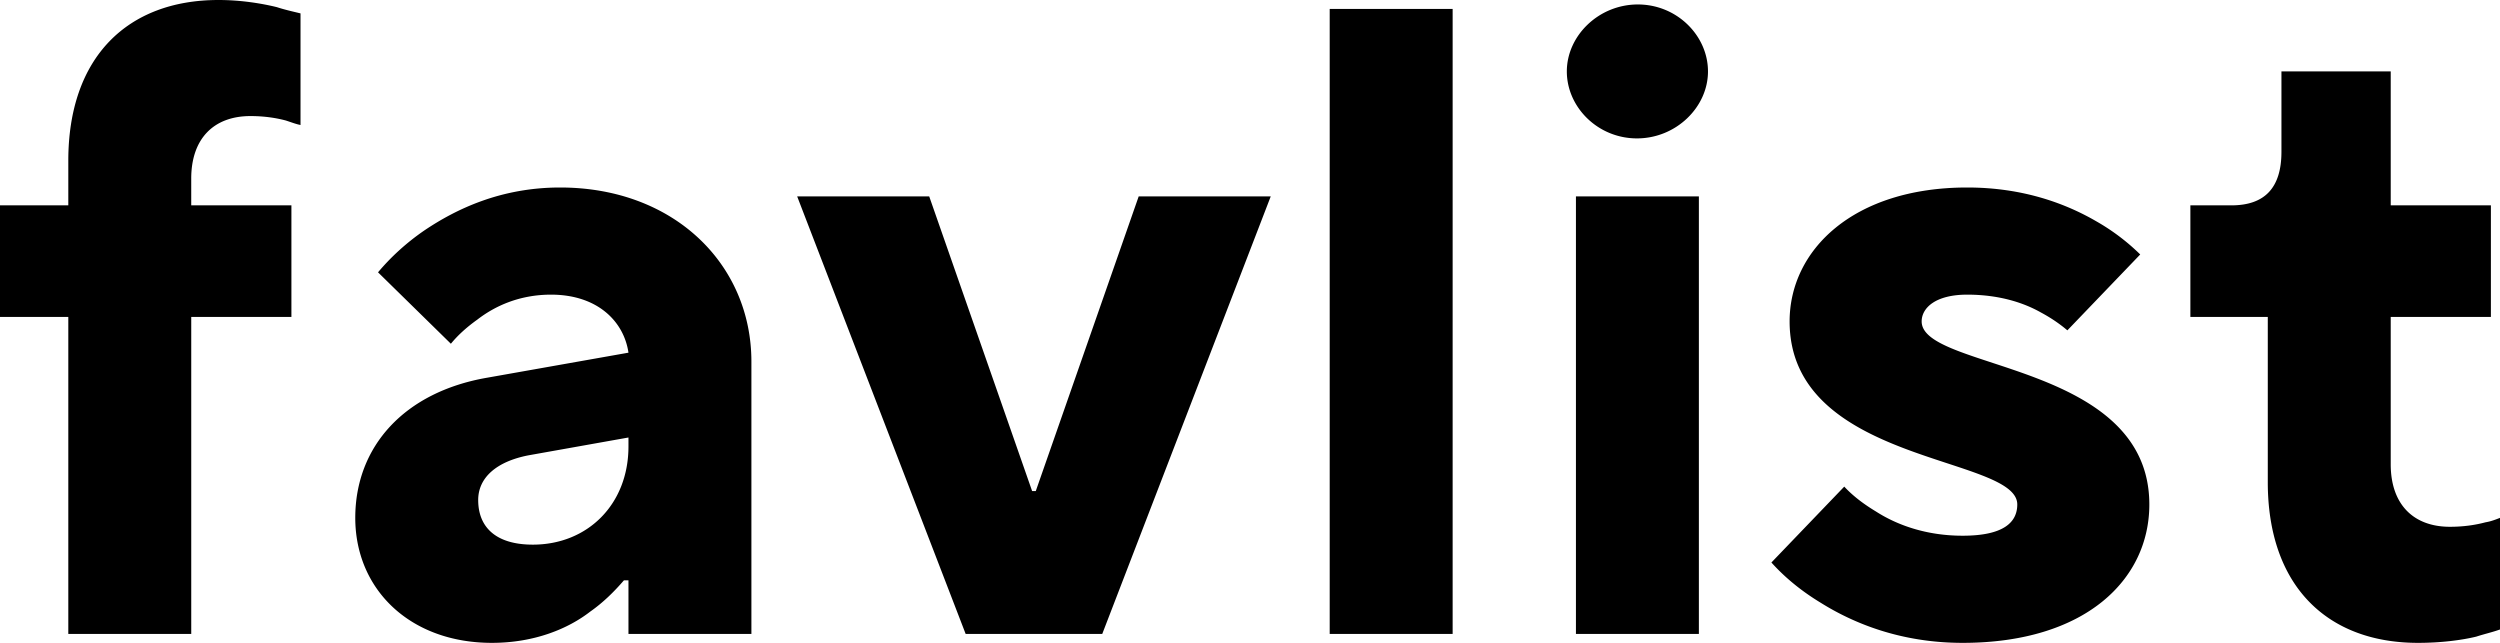 <svg viewBox="0 0 280 72" xmlns="http://www.w3.org/2000/svg"><path d="M7.65 71h13.769V35.5h11.219V23h-11.22v-3c0-4.5 2.55-7 6.63-7 1.53 0 2.856.2 3.978.5.612.2 1.122.4 1.632.5V1.5c-.816-.2-1.734-.4-2.652-.7-1.632-.4-3.978-.8-6.528-.8C14.28 0 7.65 6.4 7.65 18v5H0v12.5h7.65V71zm62.738 0h13.769V40.5c0-10.9-8.67-19.5-21.42-19.5-6.629 0-11.626 2.4-15.196 4.8-2.04 1.4-3.774 3-5.202 4.7l8.16 8c.816-1 1.836-1.9 2.957-2.7 1.938-1.5 4.692-2.8 8.262-2.8 5.202 0 8.16 3 8.67 6.5l-15.81 2.8C45.298 43.9 39.79 50 39.79 58c0 8 6.12 14 15.3 14 4.793 0 8.567-1.6 11.015-3.5 1.428-1 2.652-2.2 3.773-3.5h.51v6zm0-21c0 6.5-4.59 11-10.71 11-4.08 0-6.12-1.9-6.12-5 0-2.5 2.04-4.3 5.61-5l11.22-2v1zm37.765 21h15.299l18.869-49h-14.789l-11.526 33h-.408l-11.525-33H89.284l18.869 49zm40.773 0h13.77V1h-13.77v70zm27.579 0h13.769V22h-13.769v49zm-1.02-63c0 4 3.467 7.5 7.853 7.5 4.386 0 7.956-3.5 7.956-7.5S187.826.5 183.44.5 175.485 4 175.485 8zm22.912 55c1.53 1.7 3.366 3.2 5.508 4.5 3.672 2.3 8.975 4.5 15.911 4.5 13.769 0 20.909-7.1 20.909-15.5 0-16-25.499-15-25.499-20.5 0-1.5 1.53-3 5.1-3 3.57 0 6.323.9 8.261 2 1.122.6 2.142 1.3 2.958 2l8.16-8.5a23.803 23.803 0 00-4.896-3.7c-3.264-1.9-8.058-3.8-14.483-3.8-12.749 0-19.889 7-19.889 15 0 16 25.498 15 25.498 20.5 0 2-1.529 3.5-6.119 3.5-4.08 0-7.344-1.2-9.689-2.7-1.326-.8-2.55-1.7-3.57-2.8l-8.16 8.5zm55.595-9c0 11.6 6.629 18 16.829 18 2.549 0 4.895-.3 6.527-.7.918-.3 1.836-.5 2.652-.8V58c-.51.2-1.02.4-1.632.5-1.122.3-2.448.5-3.978.5-4.079 0-6.629-2.5-6.629-7V35.5h11.219V23h-11.219V8h-12.239v9c0 4-1.836 6-5.61 6h-4.59v12.5h8.67V54z"/></svg>